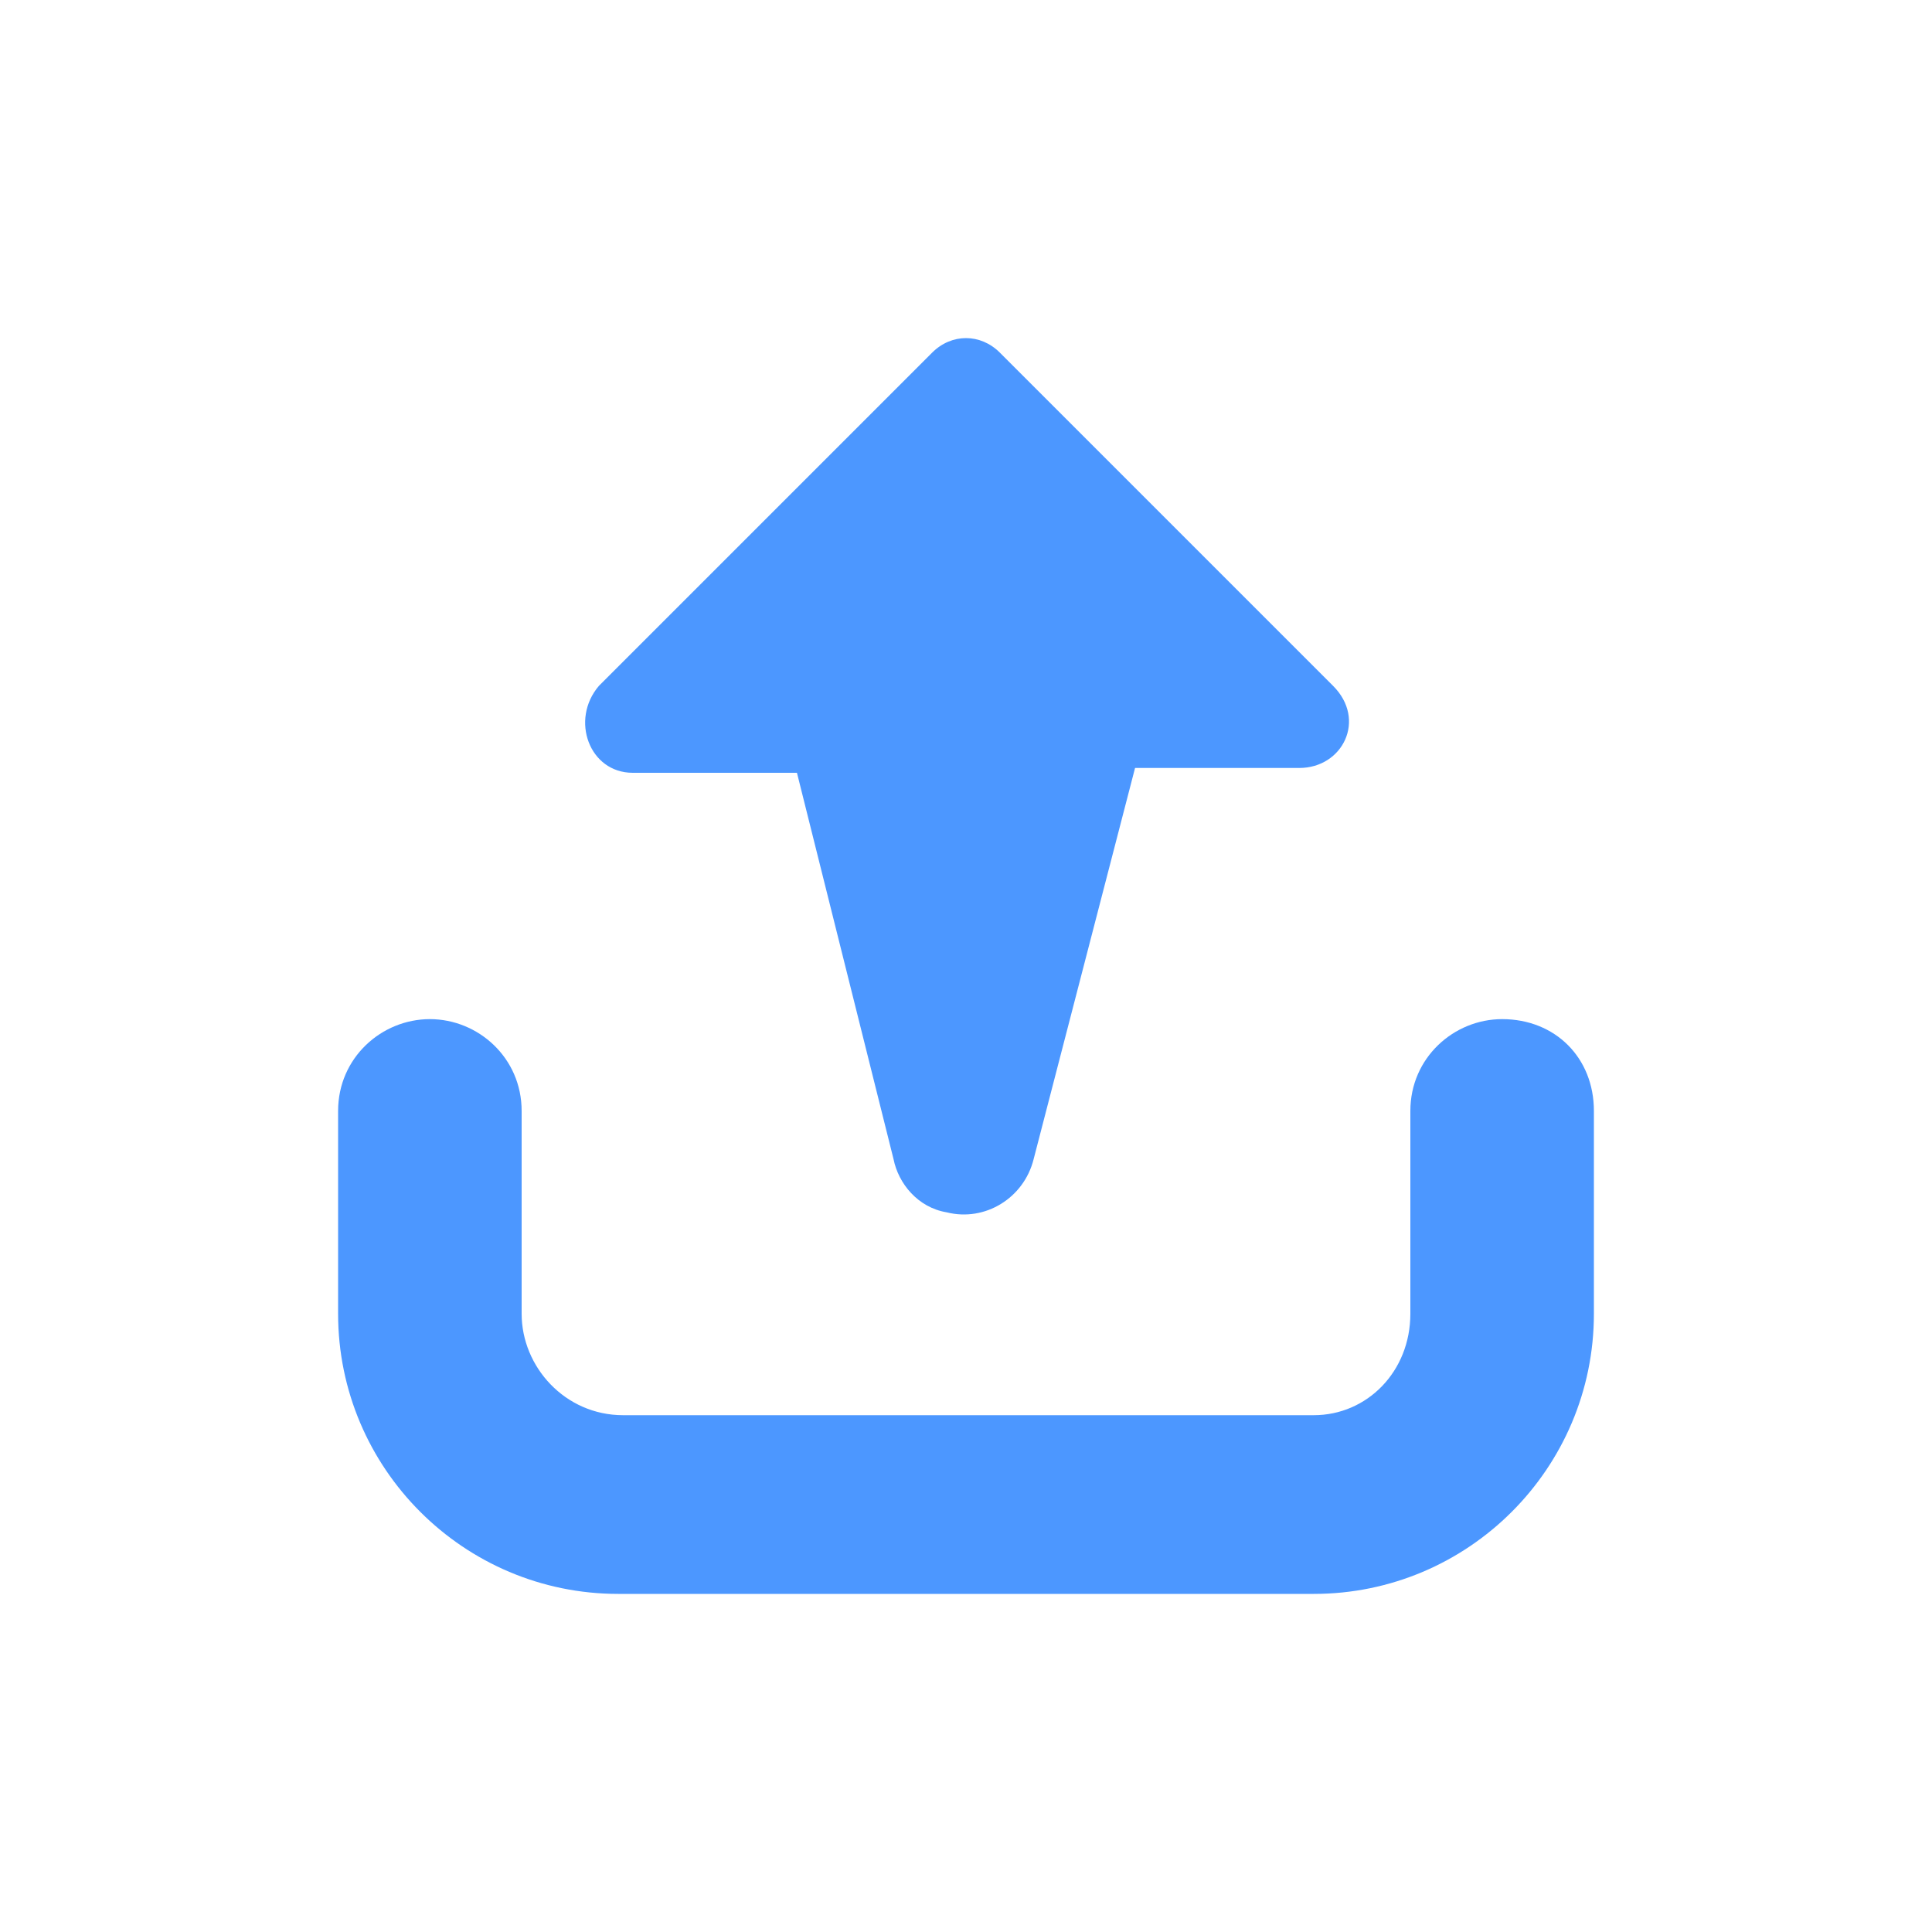 <?xml version="1.0" encoding="utf-8"?>
<!-- Generator: Adobe Illustrator 19.1.0, SVG Export Plug-In . SVG Version: 6.00 Build 0)  -->
<svg version="1.1" id="Layer_1" xmlns="http://www.w3.org/2000/svg" xmlns:xlink="http://www.w3.org/1999/xlink" x="0px" y="0px"
	 viewBox="0 0 40 40" style="enable-background:new 0 0 40 40;" xml:space="preserve">
<style type="text/css">
	.st0{fill:#4C97FF;}
</style>
<g id="Page-1">
	<g id="file-upload">
		<path id="file-upload-icon" class="st0" d="M12.4,14.2l6.9-6.9c0.4-0.4,1-0.4,1.4,0l6.9,6.9c0.7,0.7,0.2,1.7-0.7,1.7h-3.4
			l-2.1,8.1c-0.2,0.8-1,1.3-1.8,1.1c-0.6-0.1-1-0.6-1.1-1.1L16.5,16h-3.4C12.2,16,11.8,14.9,12.4,14.2z M33,23v4.2
			c0,3.2-2.6,5.8-5.8,5.8H12.8C9.6,33,7,30.4,7,27.2V23c0-1.1,0.9-1.9,1.9-1.9s1.9,0.8,1.9,1.9v4.2c0,1.1,0.9,2.1,2.1,2.1h14.3
			c1.1,0,2-0.9,2-2.1V23c0-1.1,0.9-1.9,1.9-1.9C32.2,21.1,33,21.9,33,23z"/>
	</g>
</g>
</svg>

